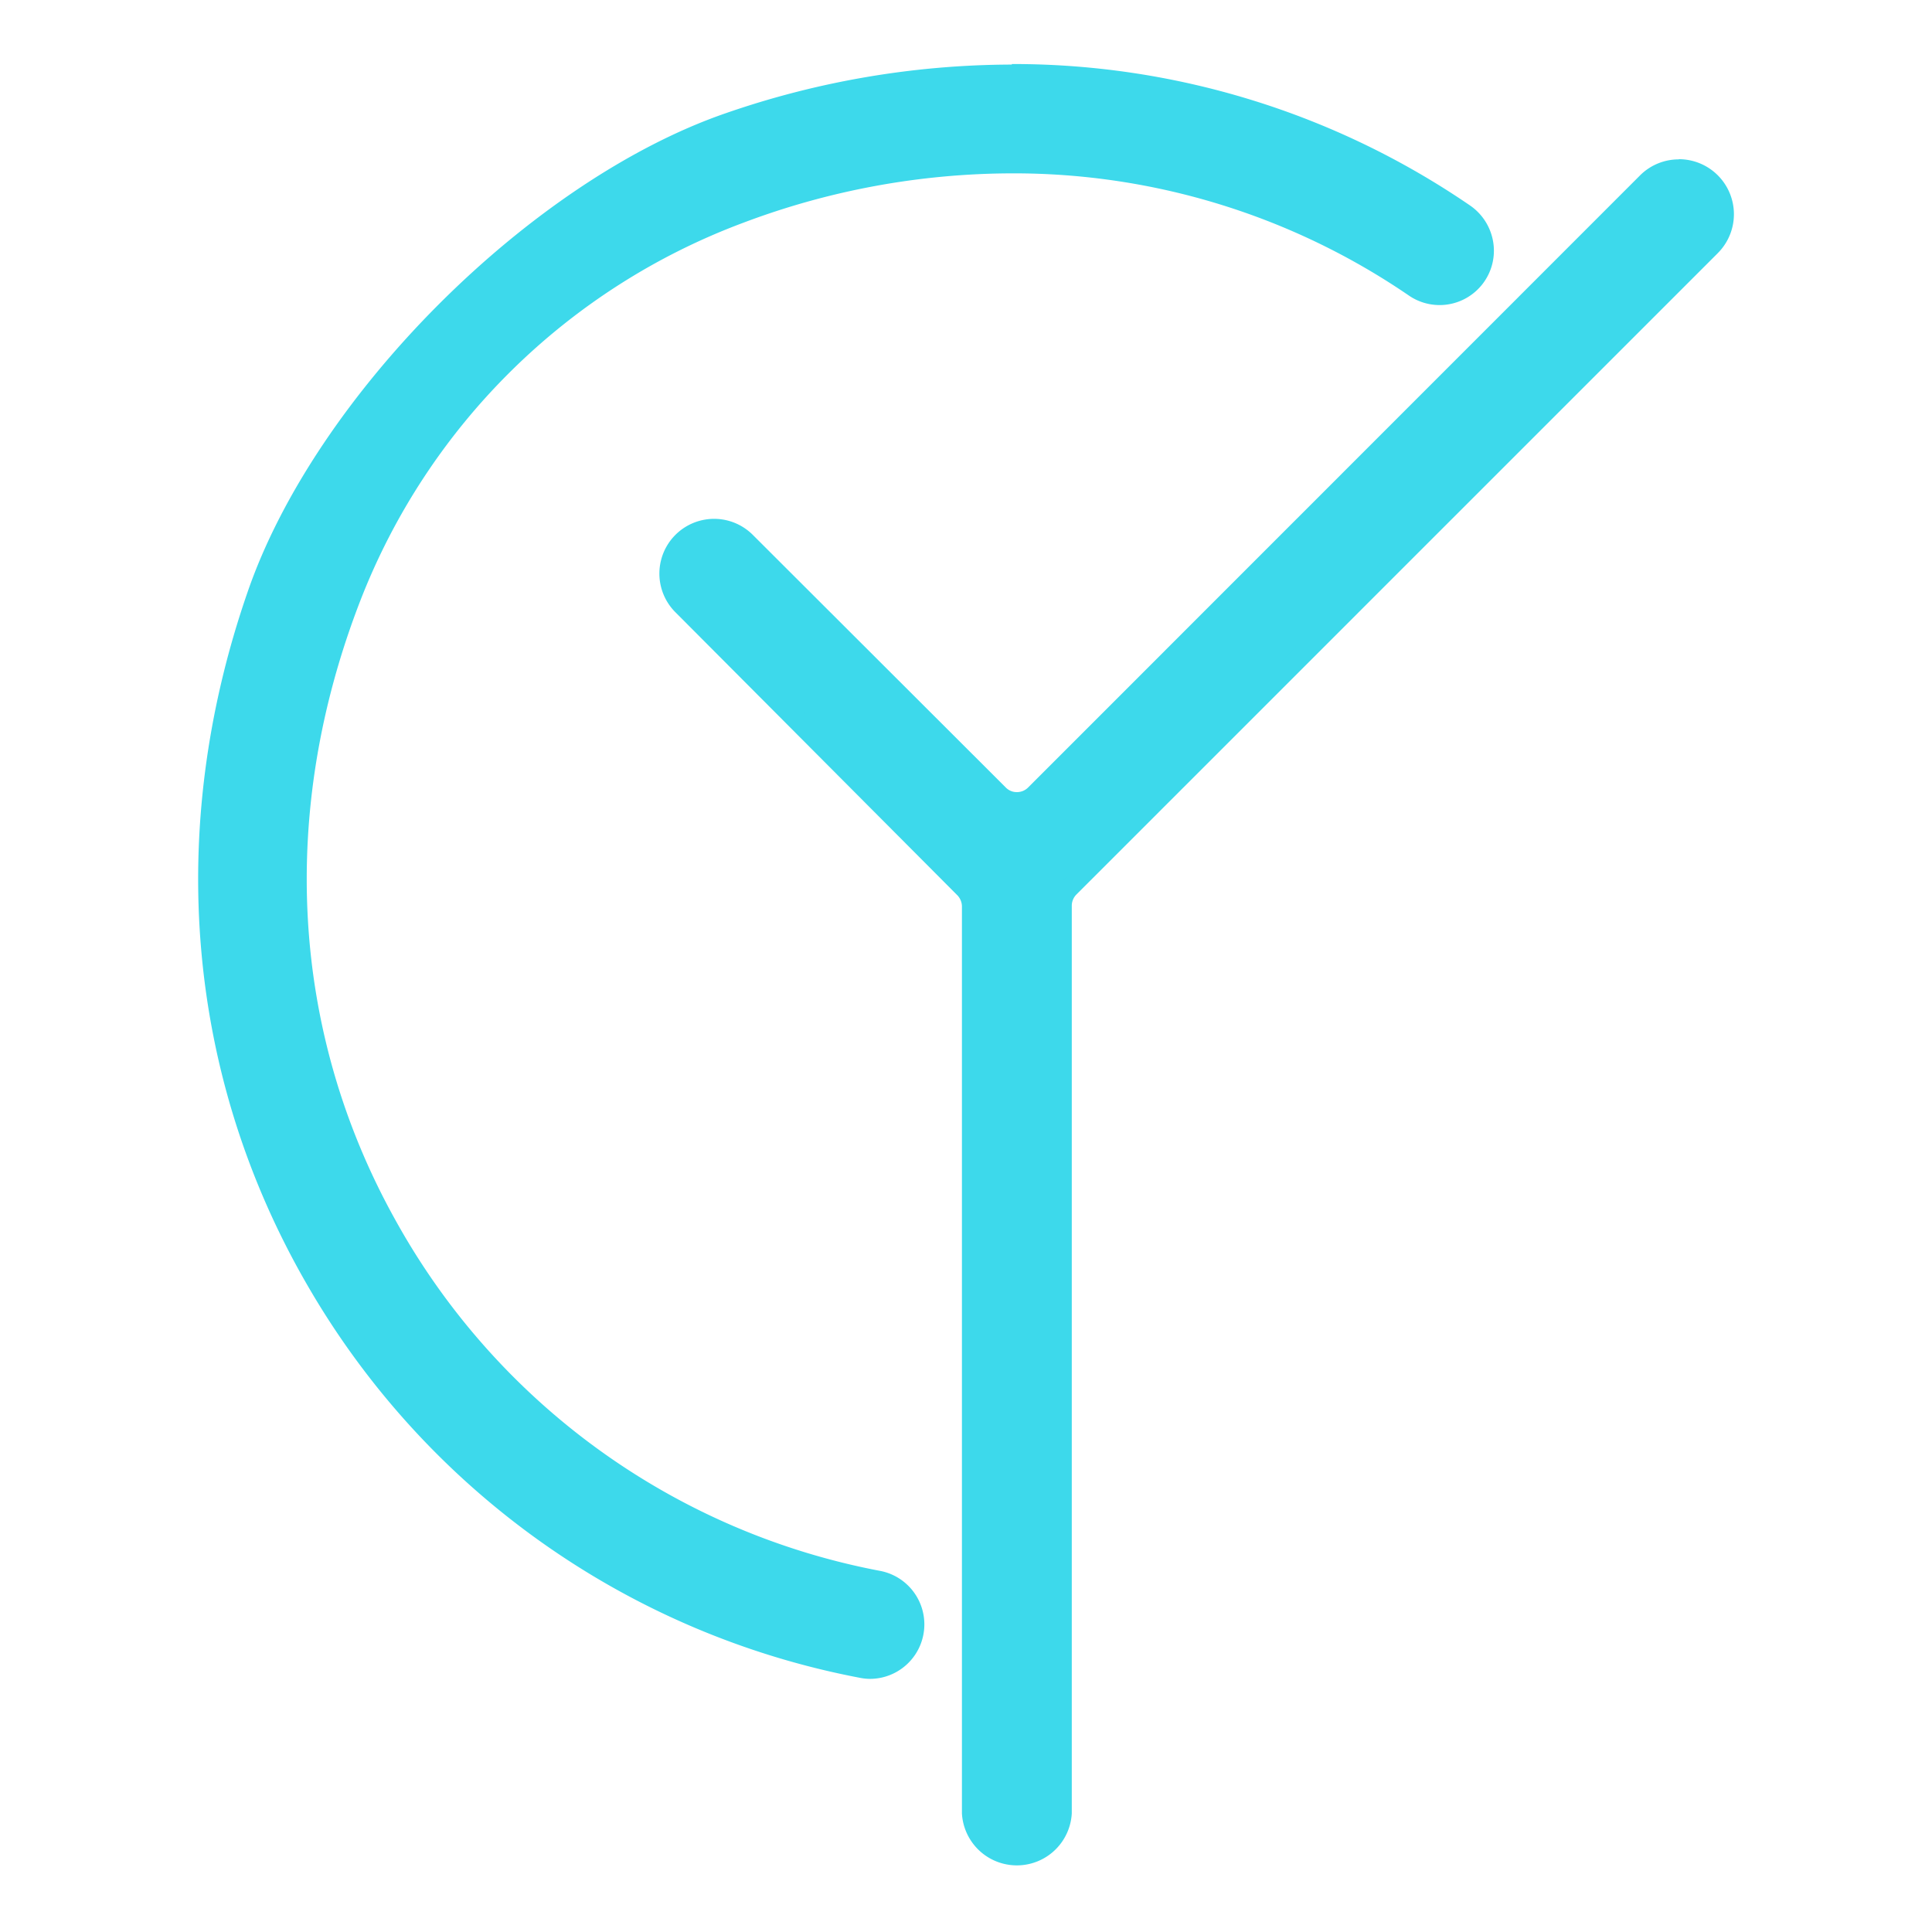 <svg id="Layer_1" data-name="Layer 1" xmlns="http://www.w3.org/2000/svg" viewBox="0 0 109.22 109.22"><defs><style>.cls-1{fill:#3dd9eb;}</style></defs><path class="cls-1" d="M49.2,94.36a2,2,0,0,1-.48,0A45.43,45.43,0,0,1,17.85,72.38C11.08,60.71,9.9,47,14.51,33.64c3.79-11,15.76-23,26.69-26.71a49.09,49.09,0,0,1,16-2.73,45.17,45.17,0,0,1,25.6,7.88A2.57,2.57,0,0,1,83.9,14,2.53,2.53,0,0,1,80,16.26a40.11,40.11,0,0,0-22.75-7,43.86,43.86,0,0,0-15.36,2.83,37.68,37.68,0,0,0-22,21.66c-4.7,12.1-4,24.69,2,35.46A40.33,40.33,0,0,0,49.68,89.35a2.53,2.53,0,0,1-.48,5Z"/><path class="cls-1" d="M57.2,4.75a44.62,44.62,0,0,1,25.29,7.78,2,2,0,0,1-1.1,3.62,1.93,1.93,0,0,1-1.12-.35A40.68,40.68,0,0,0,57.21,8.7a44.4,44.4,0,0,0-15.55,2.87,38.25,38.25,0,0,0-22.3,22C9.06,60,25.68,85.37,49.58,89.89a2,2,0,0,1,1.6,1.94h0a2,2,0,0,1-2,2,1.64,1.64,0,0,1-.38,0C23.19,88.92,5.2,62.21,15,33.82,18.73,23.1,30.65,11.14,41.38,7.45A48.58,48.58,0,0,1,57.2,4.75m0-1.1A49.66,49.66,0,0,0,41,6.41C30,10.22,17.83,22.35,14,33.46c-4.67,13.47-3.46,27.39,3.38,39.2A46,46,0,0,0,48.61,94.85a3,3,0,0,0,.59.06,3.08,3.08,0,0,0,.58-6.1A39.77,39.77,0,0,1,22.33,68.93c-5.9-10.62-6.59-23.05-1.95-35A37.15,37.15,0,0,1,42,12.6,43.24,43.24,0,0,1,57.21,9.8a39.54,39.54,0,0,1,22.44,6.91,3.07,3.07,0,0,0,4.79-2.82,3.11,3.11,0,0,0-1.33-2.27,45.71,45.71,0,0,0-25.91-8Z"/><path class="cls-1" d="M57.47,105a2.54,2.54,0,0,1-2.54-2.54V51.2a1.43,1.43,0,0,0-.42-1l-15.94-16a2.54,2.54,0,1,1,3.6-3.59l14.3,14.28a1.43,1.43,0,0,0,1,.42,1.46,1.46,0,0,0,1-.42L93.11,10.3a2.56,2.56,0,0,1,3.6,0,2.56,2.56,0,0,1,0,3.62L60.46,50.18a1.43,1.43,0,0,0-.42,1v51.28A2.54,2.54,0,0,1,57.5,105Z"/><path class="cls-1" d="M94.91,10.11a2,2,0,0,1,1.41.58l0,0a2,2,0,0,1,0,2.82L60.08,49.79a2,2,0,0,0-.59,1.41v51.28a2,2,0,0,1-2,2h0a2,2,0,0,1-2-2V51.2a2,2,0,0,0-.58-1.41L39,33.83A2,2,0,0,1,39,31a2,2,0,0,1,1.4-.59,2,2,0,0,1,1.41.59L56.08,45.3a2,2,0,0,0,2.82,0L93.5,10.69a2,2,0,0,1,1.41-.58m0-1.1h0a3.09,3.09,0,0,0-2.19.9L58.12,44.52a.89.89,0,0,1-.63.26.86.86,0,0,1-.63-.26L42.56,30.24a3.09,3.09,0,0,0-4.38,4.37l15.94,16a.92.92,0,0,1,.26.63v51.28a3.11,3.11,0,0,0,6.21,0V51.2a.9.9,0,0,1,.26-.63L97.12,14.3A3.11,3.11,0,0,0,94.91,9Z"/></svg>